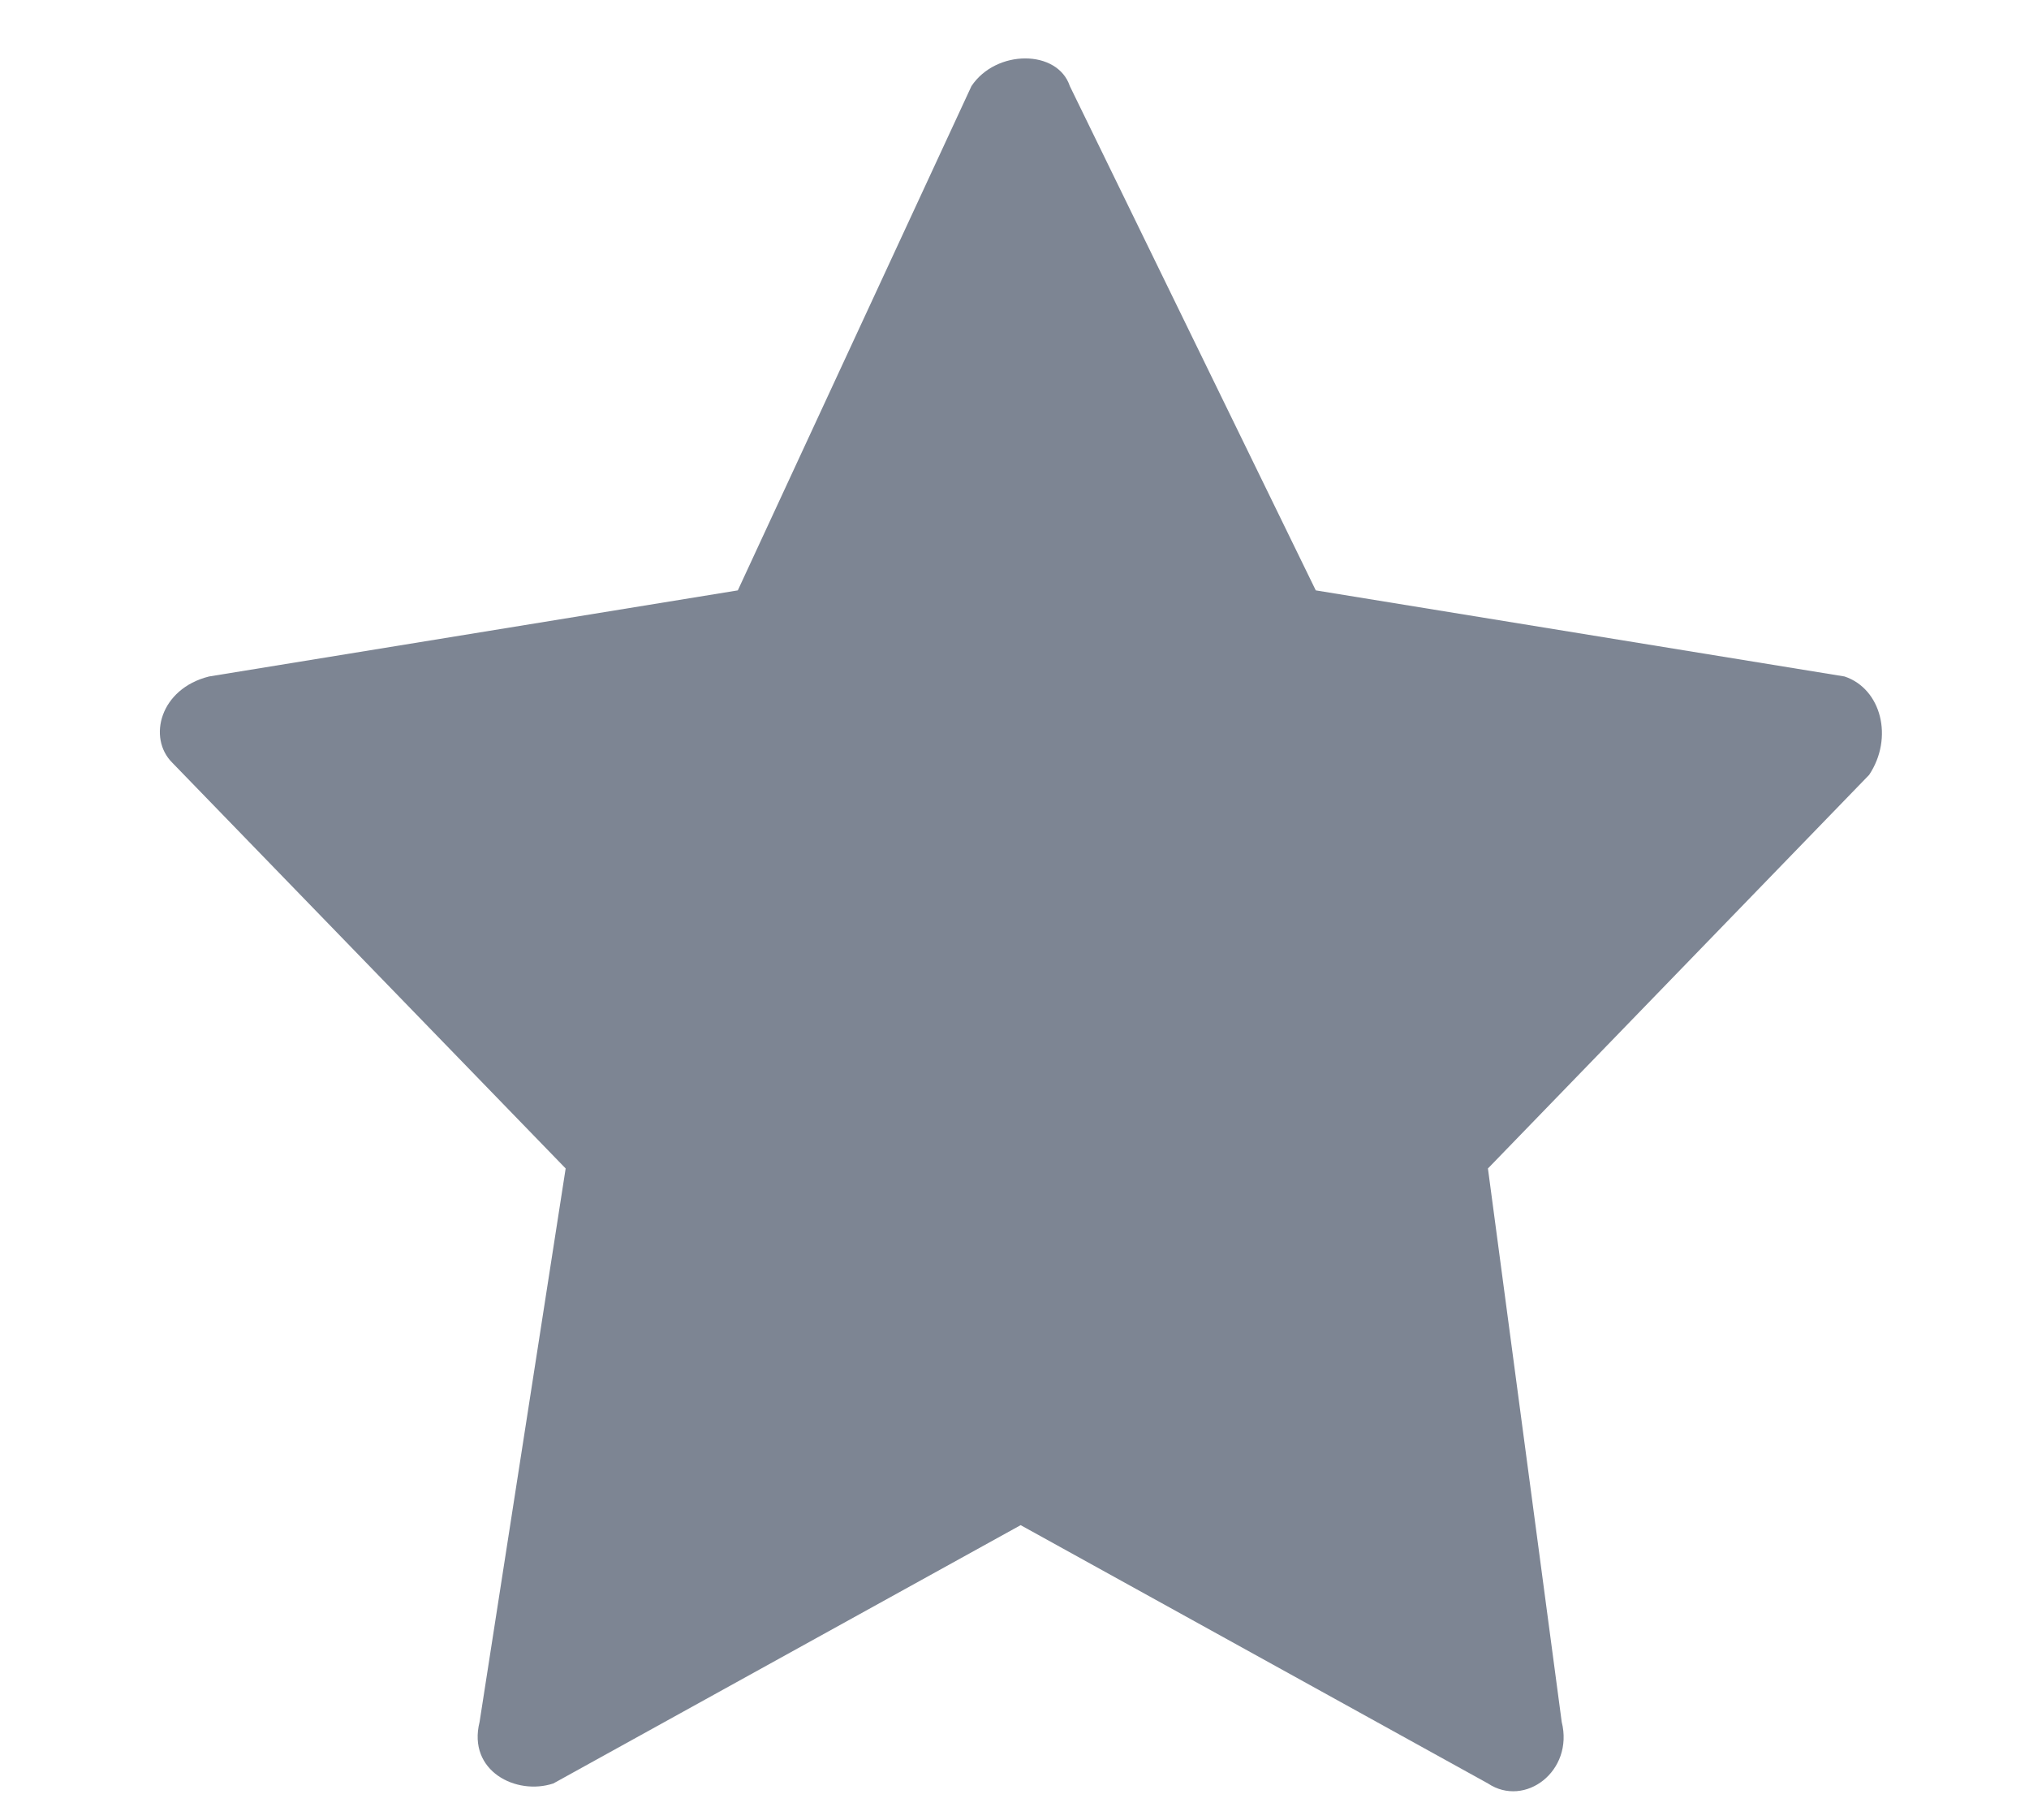 <?xml version="1.0" encoding="utf-8"?>
		<!-- Generator: Adobe Illustrator 26.0.1, SVG Export Plug-In . SVG Version: 6.00 Build 0)  -->
<svg version="1.1" id="Слой_1" xmlns="http://www.w3.org/2000/svg" xmlns:xlink="http://www.w3.org/1999/xlink" x="0px" y="0px"
	 viewBox="0 0 16.5 14.8" style="enable-background:new 0 0 16.5 14.8;" xml:space="preserve">
<style type="text/css">
	.st0{fill:#7d8593;}
</style>
<path class="st0" d="M15,5.5l-4.3-0.7l-2-4.1c-0.1-0.3-0.6-0.3-0.8,0L6,4.8L1.7,5.5C1.3,5.6,1.2,6,1.4,6.2l3.2,3.3L3.9,14
	c-0.1,0.4,0.3,0.6,0.6,0.5l3.8-2.1l3.8,2.1c0.3,0.2,0.7-0.1,0.6-0.5l-0.6-4.5l3.1-3.2C15.4,6,15.3,5.6,15,5.5z"/>
</svg>


